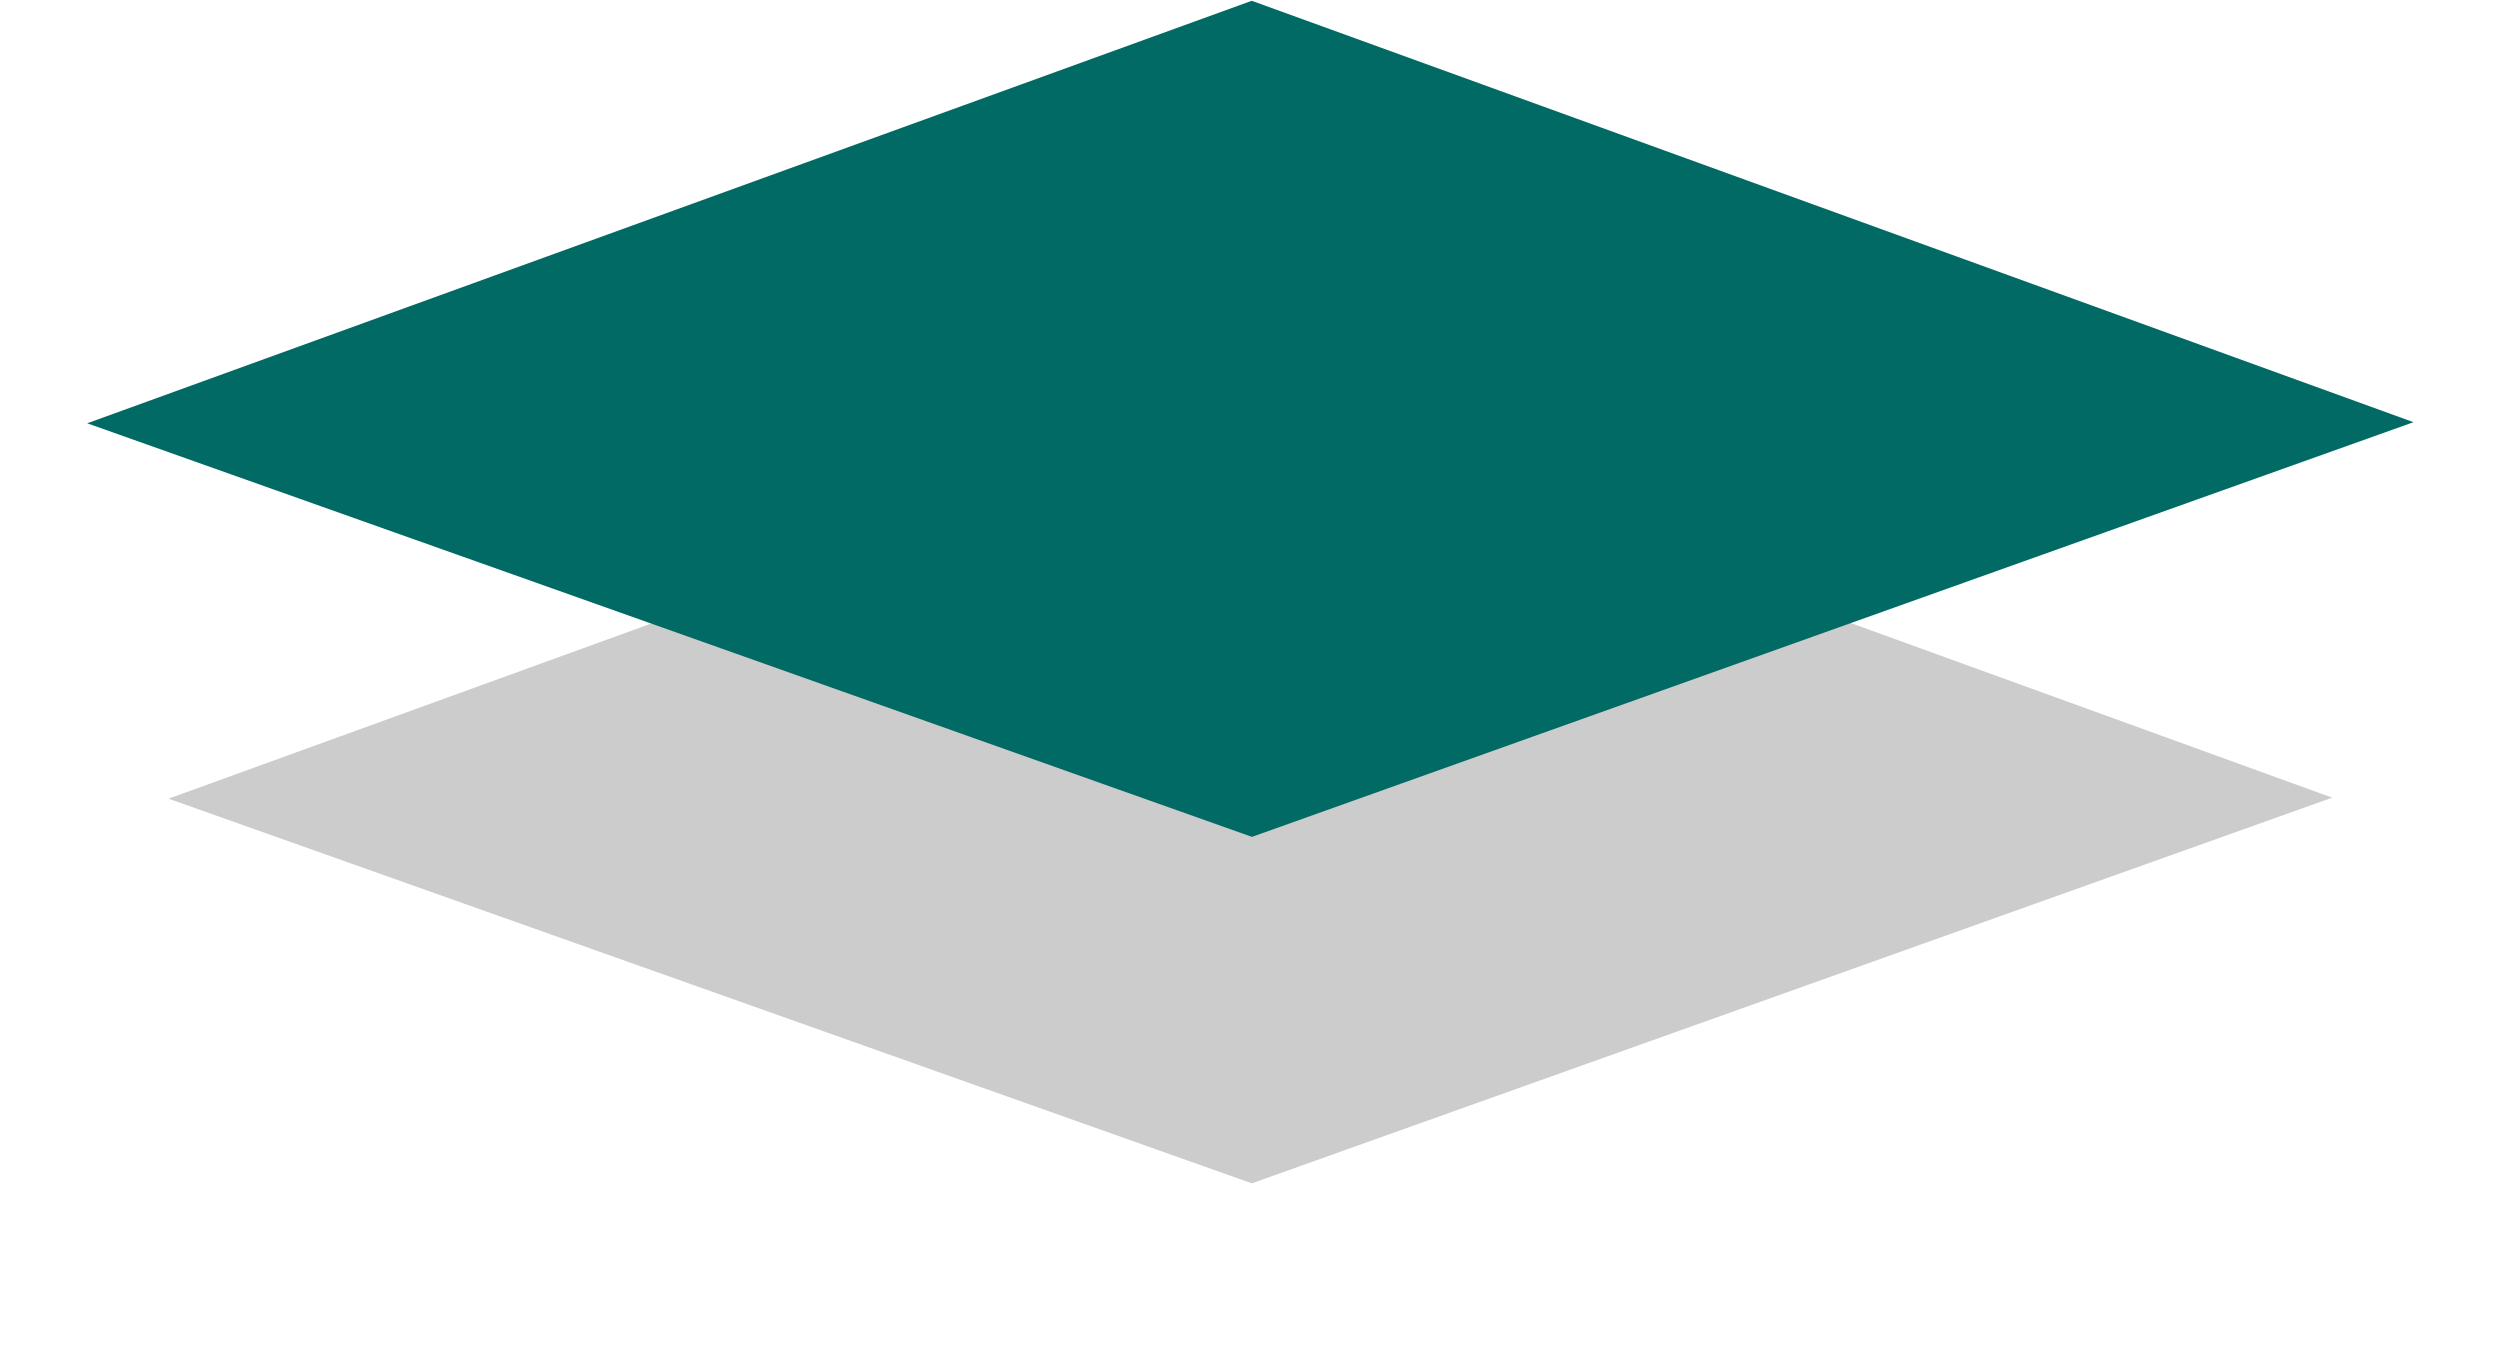<?xml version="1.0" encoding="UTF-8"?> <svg xmlns="http://www.w3.org/2000/svg" width="749" height="405" viewBox="0 0 749 405" fill="none"> <g filter="url(#filter0_f_3_2961)"> <path d="M375.045 354.531L50.489 239.284L374.987 121.552L698.717 238.977L375.045 354.531Z" fill="black" fill-opacity="0.2"></path> </g> <path d="M375.079 250.728L26.122 126.817L375.016 0.234L723.083 126.488L375.079 250.728Z" fill="#016A65"></path> <defs> <filter id="filter0_f_3_2961" x="0.489" y="71.552" width="748.228" height="332.979" filterUnits="userSpaceOnUse" color-interpolation-filters="sRGB"> <feFlood flood-opacity="0" result="BackgroundImageFix"></feFlood> <feBlend mode="normal" in="SourceGraphic" in2="BackgroundImageFix" result="shape"></feBlend> <feGaussianBlur stdDeviation="25" result="effect1_foregroundBlur_3_2961"></feGaussianBlur> </filter> </defs> </svg> 